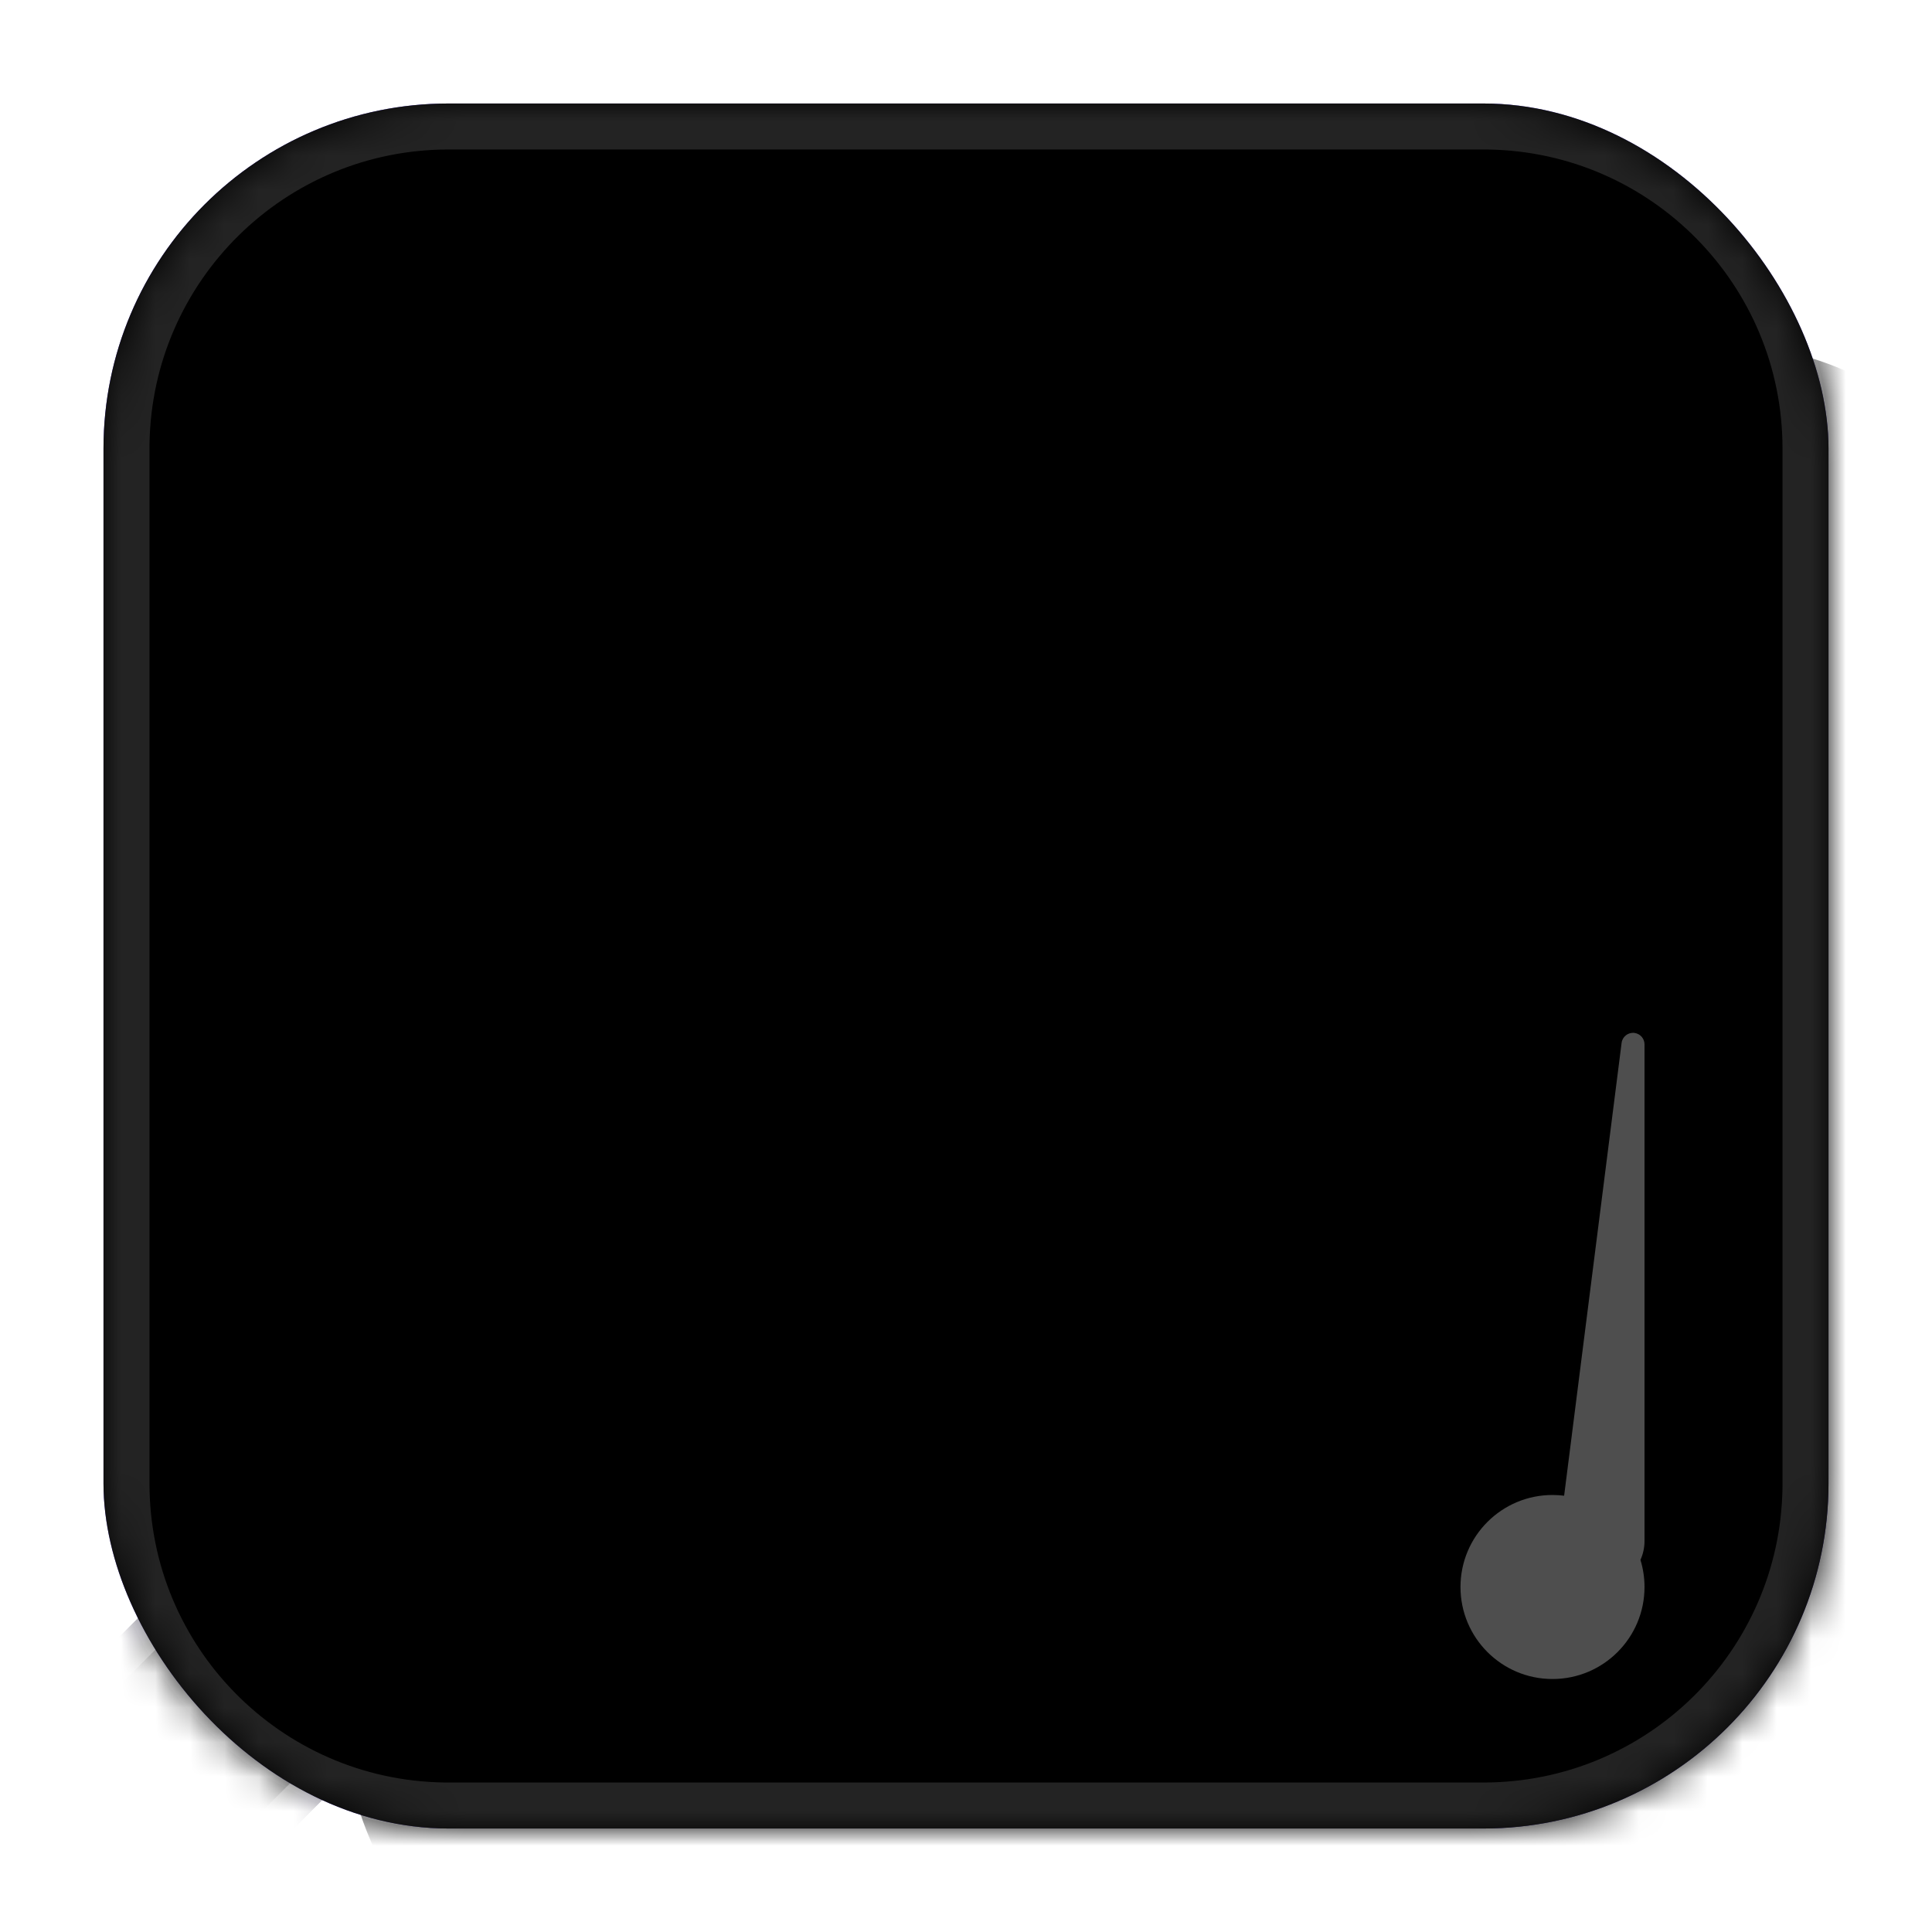 <?xml version="1.0" encoding="UTF-8"?>
<svg width="56px" height="56px" viewBox="0 0 56 56" version="1.1" xmlns="http://www.w3.org/2000/svg" xmlns:xlink="http://www.w3.org/1999/xlink">
    <title>cribwiz-logo-off-campus-student-housing-finder</title>
    <defs>
        <rect id="path-1" x="0" y="0" width="50" height="50" rx="10"></rect>
        <path d="M11.943,0.103 C12.14,0.201 12.299,0.36 12.397,0.558 L15.293,6.425 C15.365,6.573 15.506,6.675 15.669,6.699 L22.144,7.639 C22.691,7.719 23.069,8.226 22.99,8.773 C22.958,8.99 22.856,9.192 22.698,9.345 L18.013,13.912 C17.895,14.027 17.841,14.193 17.869,14.355 L18.975,20.804 C19.068,21.348 18.703,21.865 18.159,21.958 C17.942,21.995 17.719,21.96 17.524,21.858 L15.285,20.68 L15.286,53.086 C15.286,53.528 14.928,53.886 14.486,53.886 L8.586,53.886 C8.144,53.886 7.786,53.528 7.786,53.086 L7.785,20.643 L5.476,21.858 C4.987,22.115 4.383,21.927 4.126,21.438 C4.023,21.243 3.988,21.02 4.025,20.804 L5.131,14.355 C5.159,14.193 5.105,14.027 4.987,13.912 L0.302,9.345 C-0.093,8.96 -0.102,8.326 0.284,7.931 C0.437,7.773 0.639,7.671 0.856,7.639 L7.331,6.699 C7.494,6.675 7.635,6.573 7.708,6.425 L10.603,0.558 C10.848,0.062 11.447,-0.141 11.943,0.103 Z" id="path-3"></path>
        <filter x="-4.3%" y="-1.9%" width="108.7%" height="103.7%" filterUnits="objectBoundingBox" id="filter-5">
            <feGaussianBlur stdDeviation="0.5" in="SourceAlpha" result="shadowBlurInner1"></feGaussianBlur>
            <feOffset dx="-1" dy="-1" in="shadowBlurInner1" result="shadowOffsetInner1"></feOffset>
            <feComposite in="shadowOffsetInner1" in2="SourceAlpha" operator="arithmetic" k2="-1" k3="1" result="shadowInnerInner1"></feComposite>
            <feColorMatrix values="0 0 0 0 0   0 0 0 0 0   0 0 0 0 0  0 0 0 0.093 0" type="matrix" in="shadowInnerInner1" result="shadowMatrixInner1"></feColorMatrix>
            <feGaussianBlur stdDeviation="0.5" in="SourceAlpha" result="shadowBlurInner2"></feGaussianBlur>
            <feOffset dx="1" dy="1" in="shadowBlurInner2" result="shadowOffsetInner2"></feOffset>
            <feComposite in="shadowOffsetInner2" in2="SourceAlpha" operator="arithmetic" k2="-1" k3="1" result="shadowInnerInner2"></feComposite>
            <feColorMatrix values="0 0 0 0 1   0 0 0 0 1   0 0 0 0 1  0 0 0 0.202 0" type="matrix" in="shadowInnerInner2" result="shadowMatrixInner2"></feColorMatrix>
            <feMerge>
                <feMergeNode in="shadowMatrixInner1"></feMergeNode>
                <feMergeNode in="shadowMatrixInner2"></feMergeNode>
            </feMerge>
        </filter>
        <path d="M11.267,18.813 L5.476,21.858 C4.987,22.115 4.383,21.927 4.126,21.438 C4.023,21.243 3.988,21.02 4.025,20.804 L5.131,14.355 C5.159,14.193 5.105,14.027 4.987,13.912 L0.302,9.345 C-0.093,8.96 -0.102,8.326 0.284,7.931 C0.437,7.773 0.639,7.671 0.856,7.639 L7.331,6.699 C7.494,6.675 7.635,6.573 7.708,6.425 L10.603,0.558 C10.848,0.062 11.447,-0.141 11.943,0.103 C12.14,0.201 12.299,0.36 12.397,0.558 L15.293,6.425 C15.365,6.573 15.506,6.675 15.669,6.699 L22.144,7.639 C22.691,7.719 23.069,8.226 22.99,8.773 C22.958,8.99 22.856,9.192 22.698,9.345 L18.013,13.912 C17.895,14.027 17.841,14.193 17.869,14.355 L18.975,20.804 C19.068,21.348 18.703,21.865 18.159,21.958 C17.942,21.995 17.719,21.96 17.524,21.858 L11.733,18.813 C11.587,18.736 11.413,18.736 11.267,18.813 Z" id="path-6"></path>
        <filter x="-26.1%" y="-27.3%" width="152.2%" height="154.6%" filterUnits="objectBoundingBox" id="filter-7">
            <feOffset dx="0" dy="0" in="SourceAlpha" result="shadowOffsetOuter1"></feOffset>
            <feGaussianBlur stdDeviation="2" in="shadowOffsetOuter1" result="shadowBlurOuter1"></feGaussianBlur>
            <feColorMatrix values="0 0 0 0 0.165   0 0 0 0 0.141   0 0 0 0 0.29  0 0 0 0.47 0" type="matrix" in="shadowBlurOuter1"></feColorMatrix>
        </filter>
        <filter x="-21.7%" y="-22.8%" width="143.5%" height="145.5%" filterUnits="objectBoundingBox" id="filter-8">
            <feGaussianBlur stdDeviation="0.5" in="SourceAlpha" result="shadowBlurInner1"></feGaussianBlur>
            <feOffset dx="-1" dy="-1" in="shadowBlurInner1" result="shadowOffsetInner1"></feOffset>
            <feComposite in="shadowOffsetInner1" in2="SourceAlpha" operator="arithmetic" k2="-1" k3="1" result="shadowInnerInner1"></feComposite>
            <feColorMatrix values="0 0 0 0 0   0 0 0 0 0   0 0 0 0 0  0 0 0 0.25 0" type="matrix" in="shadowInnerInner1"></feColorMatrix>
        </filter>
        <path d="M11.943,0.103 C12.14,0.201 12.299,0.36 12.397,0.558 L15.293,6.425 C15.365,6.573 15.506,6.675 15.669,6.699 L22.144,7.639 C22.691,7.719 23.069,8.226 22.99,8.773 C22.958,8.99 22.856,9.192 22.698,9.345 L18.013,13.912 C17.895,14.027 17.841,14.193 17.869,14.355 L18.975,20.804 C19.068,21.348 18.703,21.865 18.159,21.958 C17.942,21.995 17.719,21.96 17.524,21.858 L15.286,20.681 L15.286,53.086 C15.286,53.528 14.928,53.886 14.486,53.886 L8.586,53.886 C8.144,53.886 7.786,53.528 7.786,53.086 L7.786,20.643 L5.476,21.858 C4.987,22.115 4.383,21.927 4.126,21.438 C4.023,21.243 3.988,21.02 4.025,20.804 L5.131,14.355 C5.159,14.193 5.105,14.027 4.987,13.912 L0.302,9.345 C-0.093,8.96 -0.102,8.326 0.284,7.931 C0.437,7.773 0.639,7.671 0.856,7.639 L7.331,6.699 C7.494,6.675 7.635,6.573 7.708,6.425 L10.603,0.558 C10.848,0.062 11.447,-0.141 11.943,0.103 Z" id="path-9"></path>
        <filter x="-8.7%" y="-3.7%" width="117.4%" height="107.4%" filterUnits="objectBoundingBox" id="filter-10">
            <feGaussianBlur stdDeviation="1" in="SourceAlpha" result="shadowBlurInner1"></feGaussianBlur>
            <feOffset dx="-2" dy="2" in="shadowBlurInner1" result="shadowOffsetInner1"></feOffset>
            <feComposite in="shadowOffsetInner1" in2="SourceAlpha" operator="arithmetic" k2="-1" k3="1" result="shadowInnerInner1"></feComposite>
            <feColorMatrix values="0 0 0 0 0   0 0 0 0 0   0 0 0 0 0  0 0 0 0.1 0" type="matrix" in="shadowInnerInner1" result="shadowMatrixInner1"></feColorMatrix>
            <feGaussianBlur stdDeviation="1" in="SourceAlpha" result="shadowBlurInner2"></feGaussianBlur>
            <feOffset dx="2" dy="0" in="shadowBlurInner2" result="shadowOffsetInner2"></feOffset>
            <feComposite in="shadowOffsetInner2" in2="SourceAlpha" operator="arithmetic" k2="-1" k3="1" result="shadowInnerInner2"></feComposite>
            <feColorMatrix values="0 0 0 0 1   0 0 0 0 1   0 0 0 0 1  0 0 0 0.12 0" type="matrix" in="shadowInnerInner2" result="shadowMatrixInner2"></feColorMatrix>
            <feMerge>
                <feMergeNode in="shadowMatrixInner1"></feMergeNode>
                <feMergeNode in="shadowMatrixInner2"></feMergeNode>
            </feMerge>
        </filter>
        <filter x="-8.7%" y="-3.7%" width="117.4%" height="107.4%" filterUnits="objectBoundingBox" id="filter-11">
            <feGaussianBlur stdDeviation="0.667" in="SourceGraphic"></feGaussianBlur>
        </filter>
        <path d="M12.233,32.983 C12.286,33.063 12.286,33.166 12.233,33.246 L9.706,37.042 C9.634,37.151 9.487,37.18 9.378,37.108 C9.365,37.099 9.353,37.089 9.342,37.078 L8.079,35.813 C7.986,35.72 7.986,35.57 8.079,35.478 C8.09,35.467 8.102,35.457 8.115,35.448 L11.906,32.918 C12.014,32.845 12.161,32.875 12.233,32.983 Z M33.093,31.589 L36.884,34.12 C36.992,34.192 37.021,34.339 36.949,34.448 C36.94,34.461 36.931,34.473 36.92,34.484 L35.656,35.749 C35.564,35.842 35.414,35.842 35.322,35.749 C35.311,35.738 35.301,35.726 35.292,35.713 L32.765,31.917 C32.693,31.808 32.722,31.661 32.831,31.589 C32.91,31.536 33.013,31.536 33.093,31.589 Z M2.572,21.782 C2.588,21.782 2.603,21.783 2.618,21.786 L7.086,22.681 C7.214,22.707 7.297,22.831 7.271,22.96 C7.253,23.053 7.18,23.127 7.086,23.145 L2.618,24.04 C2.49,24.066 2.366,23.983 2.34,23.854 C2.337,23.839 2.336,23.824 2.336,23.808 L2.336,22.019 C2.336,21.888 2.442,21.782 2.572,21.782 Z M41.331,20.093 C41.334,20.108 41.336,20.124 41.336,20.139 L41.336,21.929 C41.336,22.06 41.23,22.166 41.099,22.166 C41.084,22.166 41.068,22.164 41.053,22.161 L36.585,21.266 C36.457,21.241 36.374,21.116 36.4,20.988 C36.419,20.894 36.492,20.821 36.585,20.802 L41.053,19.907 C41.181,19.882 41.306,19.965 41.331,20.093 Z M8.35,8.198 C8.361,8.209 8.371,8.221 8.379,8.234 L10.906,12.03 C10.979,12.139 10.95,12.286 10.841,12.358 C10.762,12.411 10.658,12.411 10.579,12.358 L6.788,9.828 C6.679,9.755 6.65,9.608 6.722,9.5 C6.731,9.487 6.741,9.474 6.752,9.463 L8.015,8.198 C8.108,8.106 8.257,8.106 8.35,8.198 Z M34.293,6.84 C34.306,6.848 34.318,6.858 34.329,6.869 L35.593,8.135 C35.685,8.227 35.685,8.377 35.593,8.469 C35.582,8.48 35.57,8.49 35.557,8.499 L31.766,11.03 C31.657,11.102 31.51,11.073 31.438,10.964 C31.385,10.884 31.385,10.781 31.438,10.701 L33.965,6.905 C34.038,6.797 34.184,6.767 34.293,6.84 Z M21.791,2.447 C21.921,2.447 22.027,2.553 22.027,2.684 C22.027,2.7 22.026,2.715 22.023,2.73 L21.129,7.204 C21.104,7.332 20.979,7.415 20.851,7.39 C20.758,7.371 20.684,7.298 20.666,7.204 L19.772,2.73 C19.747,2.602 19.83,2.478 19.958,2.452 C19.973,2.449 19.988,2.447 20.004,2.447 L21.791,2.447 Z" id="path-12"></path>
        <filter x="-2.6%" y="-2.9%" width="105.1%" height="105.8%" filterUnits="objectBoundingBox" id="filter-13">
            <feGaussianBlur stdDeviation="0.5" in="SourceAlpha" result="shadowBlurInner1"></feGaussianBlur>
            <feOffset dx="-1" dy="-1" in="shadowBlurInner1" result="shadowOffsetInner1"></feOffset>
            <feComposite in="shadowOffsetInner1" in2="SourceAlpha" operator="arithmetic" k2="-1" k3="1" result="shadowInnerInner1"></feComposite>
            <feColorMatrix values="0 0 0 0 0.404   0 0 0 0 0.306   0 0 0 0 0.918  0 0 0 0.24 0" type="matrix" in="shadowInnerInner1" result="shadowMatrixInner1"></feColorMatrix>
            <feGaussianBlur stdDeviation="0.5" in="SourceAlpha" result="shadowBlurInner2"></feGaussianBlur>
            <feOffset dx="1" dy="1" in="shadowBlurInner2" result="shadowOffsetInner2"></feOffset>
            <feComposite in="shadowOffsetInner2" in2="SourceAlpha" operator="arithmetic" k2="-1" k3="1" result="shadowInnerInner2"></feComposite>
            <feColorMatrix values="0 0 0 0 0.404   0 0 0 0 0.306   0 0 0 0 0.918  0 0 0 0.06 0" type="matrix" in="shadowInnerInner2" result="shadowMatrixInner2"></feColorMatrix>
            <feMerge>
                <feMergeNode in="shadowMatrixInner1"></feMergeNode>
                <feMergeNode in="shadowMatrixInner2"></feMergeNode>
            </feMerge>
        </filter>
        <path d="M12.233,32.983 C12.286,33.063 12.286,33.166 12.233,33.246 L9.706,37.042 C9.634,37.151 9.487,37.18 9.378,37.108 C9.365,37.099 9.353,37.089 9.342,37.078 L8.079,35.813 C7.986,35.72 7.986,35.57 8.079,35.478 C8.09,35.467 8.102,35.457 8.115,35.448 L11.906,32.918 C12.014,32.845 12.161,32.875 12.233,32.983 Z M33.093,31.589 L36.884,34.12 C36.992,34.192 37.021,34.339 36.949,34.448 C36.94,34.461 36.931,34.473 36.92,34.484 L35.656,35.749 C35.564,35.842 35.414,35.842 35.322,35.749 C35.311,35.738 35.301,35.726 35.292,35.713 L32.765,31.917 C32.693,31.808 32.722,31.661 32.831,31.589 C32.91,31.536 33.013,31.536 33.093,31.589 Z M2.572,21.782 C2.588,21.782 2.603,21.783 2.618,21.786 L7.086,22.681 C7.214,22.707 7.297,22.831 7.271,22.96 C7.253,23.053 7.18,23.127 7.086,23.145 L2.618,24.04 C2.49,24.066 2.366,23.983 2.34,23.854 C2.337,23.839 2.336,23.824 2.336,23.808 L2.336,22.019 C2.336,21.888 2.442,21.782 2.572,21.782 Z M41.331,20.093 C41.334,20.108 41.336,20.124 41.336,20.139 L41.336,21.929 C41.336,22.06 41.23,22.166 41.099,22.166 C41.084,22.166 41.068,22.164 41.053,22.161 L36.585,21.266 C36.457,21.241 36.374,21.116 36.4,20.988 C36.419,20.894 36.492,20.821 36.585,20.802 L41.053,19.907 C41.181,19.882 41.306,19.965 41.331,20.093 Z M8.35,8.198 C8.361,8.209 8.371,8.221 8.379,8.234 L10.906,12.03 C10.979,12.139 10.95,12.286 10.841,12.358 C10.762,12.411 10.658,12.411 10.579,12.358 L6.788,9.828 C6.679,9.755 6.65,9.608 6.722,9.5 C6.731,9.487 6.741,9.474 6.752,9.463 L8.015,8.198 C8.108,8.106 8.257,8.106 8.35,8.198 Z M34.293,6.84 C34.306,6.848 34.318,6.858 34.329,6.869 L35.593,8.135 C35.685,8.227 35.685,8.377 35.593,8.469 C35.582,8.48 35.57,8.49 35.557,8.499 L31.766,11.03 C31.657,11.102 31.51,11.073 31.438,10.964 C31.385,10.884 31.385,10.781 31.438,10.701 L33.965,6.905 C34.038,6.797 34.184,6.767 34.293,6.84 Z M21.791,2.447 C21.921,2.447 22.027,2.553 22.027,2.684 C22.027,2.7 22.026,2.715 22.023,2.73 L21.129,7.204 C21.104,7.332 20.979,7.415 20.851,7.39 C20.758,7.371 20.684,7.298 20.666,7.204 L19.772,2.73 C19.747,2.602 19.83,2.478 19.958,2.452 C19.973,2.449 19.988,2.447 20.004,2.447 L21.791,2.447 Z" id="path-14"></path>
        <filter x="-10.3%" y="-11.5%" width="120.5%" height="123.1%" filterUnits="objectBoundingBox" id="filter-15">
            <feGaussianBlur stdDeviation="1.333" in="SourceGraphic"></feGaussianBlur>
        </filter>
        <filter x="-12.8%" y="-14.4%" width="125.6%" height="128.8%" filterUnits="objectBoundingBox" id="filter-16">
            <feGaussianBlur stdDeviation="0.5" in="SourceAlpha" result="shadowBlurInner1"></feGaussianBlur>
            <feOffset dx="-1" dy="-1" in="shadowBlurInner1" result="shadowOffsetInner1"></feOffset>
            <feComposite in="shadowOffsetInner1" in2="SourceAlpha" operator="arithmetic" k2="-1" k3="1" result="shadowInnerInner1"></feComposite>
            <feColorMatrix values="0 0 0 0 0.404   0 0 0 0 0.306   0 0 0 0 0.918  0 0 0 0.24 0" type="matrix" in="shadowInnerInner1" result="shadowMatrixInner1"></feColorMatrix>
            <feGaussianBlur stdDeviation="0.5" in="SourceAlpha" result="shadowBlurInner2"></feGaussianBlur>
            <feOffset dx="1" dy="1" in="shadowBlurInner2" result="shadowOffsetInner2"></feOffset>
            <feComposite in="shadowOffsetInner2" in2="SourceAlpha" operator="arithmetic" k2="-1" k3="1" result="shadowInnerInner2"></feComposite>
            <feColorMatrix values="0 0 0 0 0.404   0 0 0 0 0.306   0 0 0 0 0.918  0 0 0 0.06 0" type="matrix" in="shadowInnerInner2" result="shadowMatrixInner2"></feColorMatrix>
            <feMerge>
                <feMergeNode in="shadowMatrixInner1"></feMergeNode>
                <feMergeNode in="shadowMatrixInner2"></feMergeNode>
            </feMerge>
        </filter>
        <rect id="path-17" x="0" y="0" width="50" height="50" rx="10"></rect>
        <filter x="-6.0%" y="-6.0%" width="112.0%" height="112.0%" filterUnits="objectBoundingBox" id="filter-18">
            <feGaussianBlur stdDeviation="1" in="SourceGraphic"></feGaussianBlur>
        </filter>
        <filter x="-20.0%" y="-20.0%" width="140.0%" height="140.0%" filterUnits="objectBoundingBox" id="filter-19">
            <feGaussianBlur stdDeviation="3.5" in="SourceAlpha" result="shadowBlurInner1"></feGaussianBlur>
            <feOffset dx="7" dy="7" in="shadowBlurInner1" result="shadowOffsetInner1"></feOffset>
            <feComposite in="shadowOffsetInner1" in2="SourceAlpha" operator="arithmetic" k2="-1" k3="1" result="shadowInnerInner1"></feComposite>
            <feColorMatrix values="0 0 0 0 1   0 0 0 0 1   0 0 0 0 1  0 0 0 0.04 0" type="matrix" in="shadowInnerInner1"></feColorMatrix>
        </filter>
        <rect id="path-20" x="0" y="0" width="50" height="50" rx="10"></rect>
        <filter x="-6.0%" y="-6.0%" width="112.0%" height="112.0%" filterUnits="objectBoundingBox" id="filter-21">
            <feGaussianBlur stdDeviation="1" in="SourceGraphic"></feGaussianBlur>
        </filter>
        <filter x="-12.0%" y="-12.0%" width="124.0%" height="124.0%" filterUnits="objectBoundingBox" id="filter-23">
            <feGaussianBlur stdDeviation="1.5" in="SourceAlpha" result="shadowBlurInner1"></feGaussianBlur>
            <feOffset dx="-3" dy="-3" in="shadowBlurInner1" result="shadowOffsetInner1"></feOffset>
            <feComposite in="shadowOffsetInner1" in2="SourceAlpha" operator="arithmetic" k2="-1" k3="1" result="shadowInnerInner1"></feComposite>
            <feColorMatrix values="0 0 0 0 0   0 0 0 0 0   0 0 0 0 0  0 0 0 0.232 0" type="matrix" in="shadowInnerInner1" result="shadowMatrixInner1"></feColorMatrix>
            <feGaussianBlur stdDeviation="1.5" in="SourceAlpha" result="shadowBlurInner2"></feGaussianBlur>
            <feOffset dx="3" dy="3" in="shadowBlurInner2" result="shadowOffsetInner2"></feOffset>
            <feComposite in="shadowOffsetInner2" in2="SourceAlpha" operator="arithmetic" k2="-1" k3="1" result="shadowInnerInner2"></feComposite>
            <feColorMatrix values="0 0 0 0 1   0 0 0 0 1   0 0 0 0 1  0 0 0 0.2 0" type="matrix" in="shadowInnerInner2" result="shadowMatrixInner2"></feColorMatrix>
            <feMerge>
                <feMergeNode in="shadowMatrixInner1"></feMergeNode>
                <feMergeNode in="shadowMatrixInner2"></feMergeNode>
            </feMerge>
        </filter>
        <filter x="-6.0%" y="-6.0%" width="112.0%" height="112.0%" filterUnits="objectBoundingBox" id="filter-24">
            <feGaussianBlur stdDeviation="1" in="SourceGraphic"></feGaussianBlur>
        </filter>
        <filter x="-56.2%" y="-16.0%" width="212.5%" height="132.0%" filterUnits="objectBoundingBox" id="filter-25">
            <feGaussianBlur stdDeviation="1" in="SourceGraphic"></feGaussianBlur>
        </filter>
    </defs>
    <g id="Page-1" stroke="none" stroke-width="1" fill="none" fill-rule="evenodd">
        <g id="cribwiz-logo-off-campus-student-housing-finder" transform="translate(3, 3)">
            <mask id="mask-2" fill="white">
                <use xlink:href="#path-1"></use>
            </mask>
            <use id="Rectangle" fill="#674EEA" xlink:href="#path-1"></use>
            <g id="Group-4-Copy-3" mask="url(#mask-2)">
                <g transform="translate(17.294, 33.147) rotate(45) translate(-17.294, -33.147) translate(-4.706, 0.147)">
                    <g id="Group-4" stroke-width="1" fill-rule="evenodd" transform="translate(10.167, 9.25)">
                        <g id="Group-59" transform="translate(0.133, 0.259)">
                            <mask id="mask-4" fill="white">
                                <use xlink:href="#path-3"></use>
                            </mask>
                            <g id="Combined-Shape">
                                <use fill="#AB9DF3" fill-rule="evenodd" xlink:href="#path-3"></use>
                                <use fill="black" fill-opacity="1" filter="url(#filter-5)" xlink:href="#path-3"></use>
                            </g>
                            <path d="M8.586,12.486 L14.486,12.486 C14.928,12.486 15.286,12.844 15.286,13.286 L15.286,53.086 C15.286,53.528 14.928,53.886 14.486,53.886 L8.586,53.886 C8.144,53.886 7.786,53.528 7.786,53.086 L7.786,13.286 C7.786,12.844 8.144,12.486 8.586,12.486 Z" id="Rectangle" fill="#AB9DF3" mask="url(#mask-4)"></path>
                            <g id="Star-Copy" mask="url(#mask-4)">
                                <use fill="black" fill-opacity="1" filter="url(#filter-7)" xlink:href="#path-6"></use>
                                <use fill="#FFCA21" fill-rule="evenodd" xlink:href="#path-6"></use>
                                <use fill="black" fill-opacity="1" filter="url(#filter-8)" xlink:href="#path-6"></use>
                            </g>
                            <g id="Path-Copy" mask="url(#mask-4)" fill="black" fill-opacity="1">
                                <use filter="url(#filter-10)" xlink:href="#path-9"></use>
                            </g>
                            <path d="M11.943,0.103 C12.14,0.201 12.299,0.36 12.397,0.558 L15.293,6.425 C15.365,6.573 15.506,6.675 15.669,6.699 L22.144,7.639 C22.691,7.719 23.069,8.226 22.99,8.773 C22.958,8.99 22.856,9.192 22.698,9.345 L18.013,13.912 C17.895,14.027 17.841,14.193 17.869,14.355 L18.975,20.804 C19.068,21.348 18.703,21.865 18.159,21.958 C17.942,21.995 17.719,21.96 17.524,21.858 L15.286,20.681 L15.286,53.086 C15.286,53.528 14.928,53.886 14.486,53.886 L8.586,53.886 C8.144,53.886 7.786,53.528 7.786,53.086 L7.786,20.643 L5.476,21.858 C4.987,22.115 4.383,21.927 4.126,21.438 C4.023,21.243 3.988,21.02 4.025,20.804 L5.131,14.355 C5.159,14.193 5.105,14.027 4.987,13.912 L0.302,9.345 C-0.093,8.96 -0.102,8.326 0.284,7.931 C0.437,7.773 0.639,7.671 0.856,7.639 L7.331,6.699 C7.494,6.675 7.635,6.573 7.708,6.425 L10.603,0.558 C10.848,0.062 11.447,-0.141 11.943,0.103 Z M11.5,1 L8.604,6.868 C8.397,7.287 8.007,7.584 7.552,7.675 L7.475,7.688 L1,8.629 L5.685,13.196 C6.019,13.522 6.182,13.982 6.128,14.443 L6.117,14.524 L5.011,20.973 L8.786,18.988 L8.786,52.886 L14.286,52.886 L14.286,19.025 L17.99,20.973 L16.883,14.524 C16.805,14.064 16.944,13.596 17.258,13.255 L17.315,13.196 L22,8.629 L15.525,7.688 C15.062,7.621 14.659,7.342 14.432,6.936 L14.396,6.868 L11.5,1 Z" id="Combined-Shape" fill-opacity="0.301" fill="#FFFFFF" fill-rule="nonzero" filter="url(#filter-11)" mask="url(#mask-4)"></path>
                        </g>
                    </g>
                    <g id="Shape-Copy-2">
                        <use fill="#FFFFFF" fill-rule="evenodd" xlink:href="#path-12"></use>
                        <use fill="black" fill-opacity="1" filter="url(#filter-13)" xlink:href="#path-12"></use>
                    </g>
                    <g id="Shape" opacity="0.201" filter="url(#filter-15)">
                        <use fill="#FFFFFF" fill-rule="evenodd" xlink:href="#path-14"></use>
                        <use fill="black" fill-opacity="1" filter="url(#filter-16)" xlink:href="#path-14"></use>
                    </g>
                </g>
            </g>
            <g id="Rectangle-Copy-23" filter="url(#filter-18)" mask="url(#mask-2)" fill="black" fill-opacity="1">
                <use filter="url(#filter-19)" xlink:href="#path-17"></use>
            </g>
            <mask id="mask-22" fill="white">
                <use xlink:href="#path-20"></use>
            </mask>
            <g id="Rectangle-Copy-20" filter="url(#filter-21)" fill="black" fill-opacity="1">
                <use filter="url(#filter-23)" xlink:href="#path-20"></use>
            </g>
            <path d="M40,0 C45.523,0 50,4.477 50,10 L50,40 C50,45.523 45.523,50 40,50 L10,50 C4.477,50 0,45.523 0,40 L0,10 C0,4.477 4.477,0 10,0 L40,0 Z M40,1.333 L10,1.333 C5.261,1.333 1.411,5.136 1.334,9.857 L1.333,10 L1.333,40 C1.333,44.739 5.136,48.589 9.857,48.666 L10,48.667 L40,48.667 C44.739,48.667 48.589,44.864 48.666,40.143 L48.667,40 L48.667,10 C48.667,5.261 44.864,1.411 40.143,1.334 L40,1.333 Z" id="Rectangle-Copy-24" fill-opacity="0.137" fill="#FFFFFF" fill-rule="nonzero" filter="url(#filter-24)" mask="url(#mask-22)"></path>
            <path d="M42,45.667 C40.527,45.667 39.333,44.473 39.333,43 C39.333,41.527 40.527,40.333 42,40.333 C42.114,40.333 42.226,40.34 42.337,40.354 L44.003,27.229 C44.026,27.046 44.193,26.917 44.375,26.94 C44.542,26.962 44.667,27.103 44.667,27.271 L44.667,41.667 C44.667,41.862 44.625,42.047 44.549,42.214 C44.625,42.461 44.667,42.726 44.667,43 C44.667,44.473 43.473,45.667 42,45.667 Z" id="Path" fill-opacity="0.307" fill="#FFFFFF" filter="url(#filter-25)" mask="url(#mask-22)"></path>
        </g>
    </g>
</svg>
